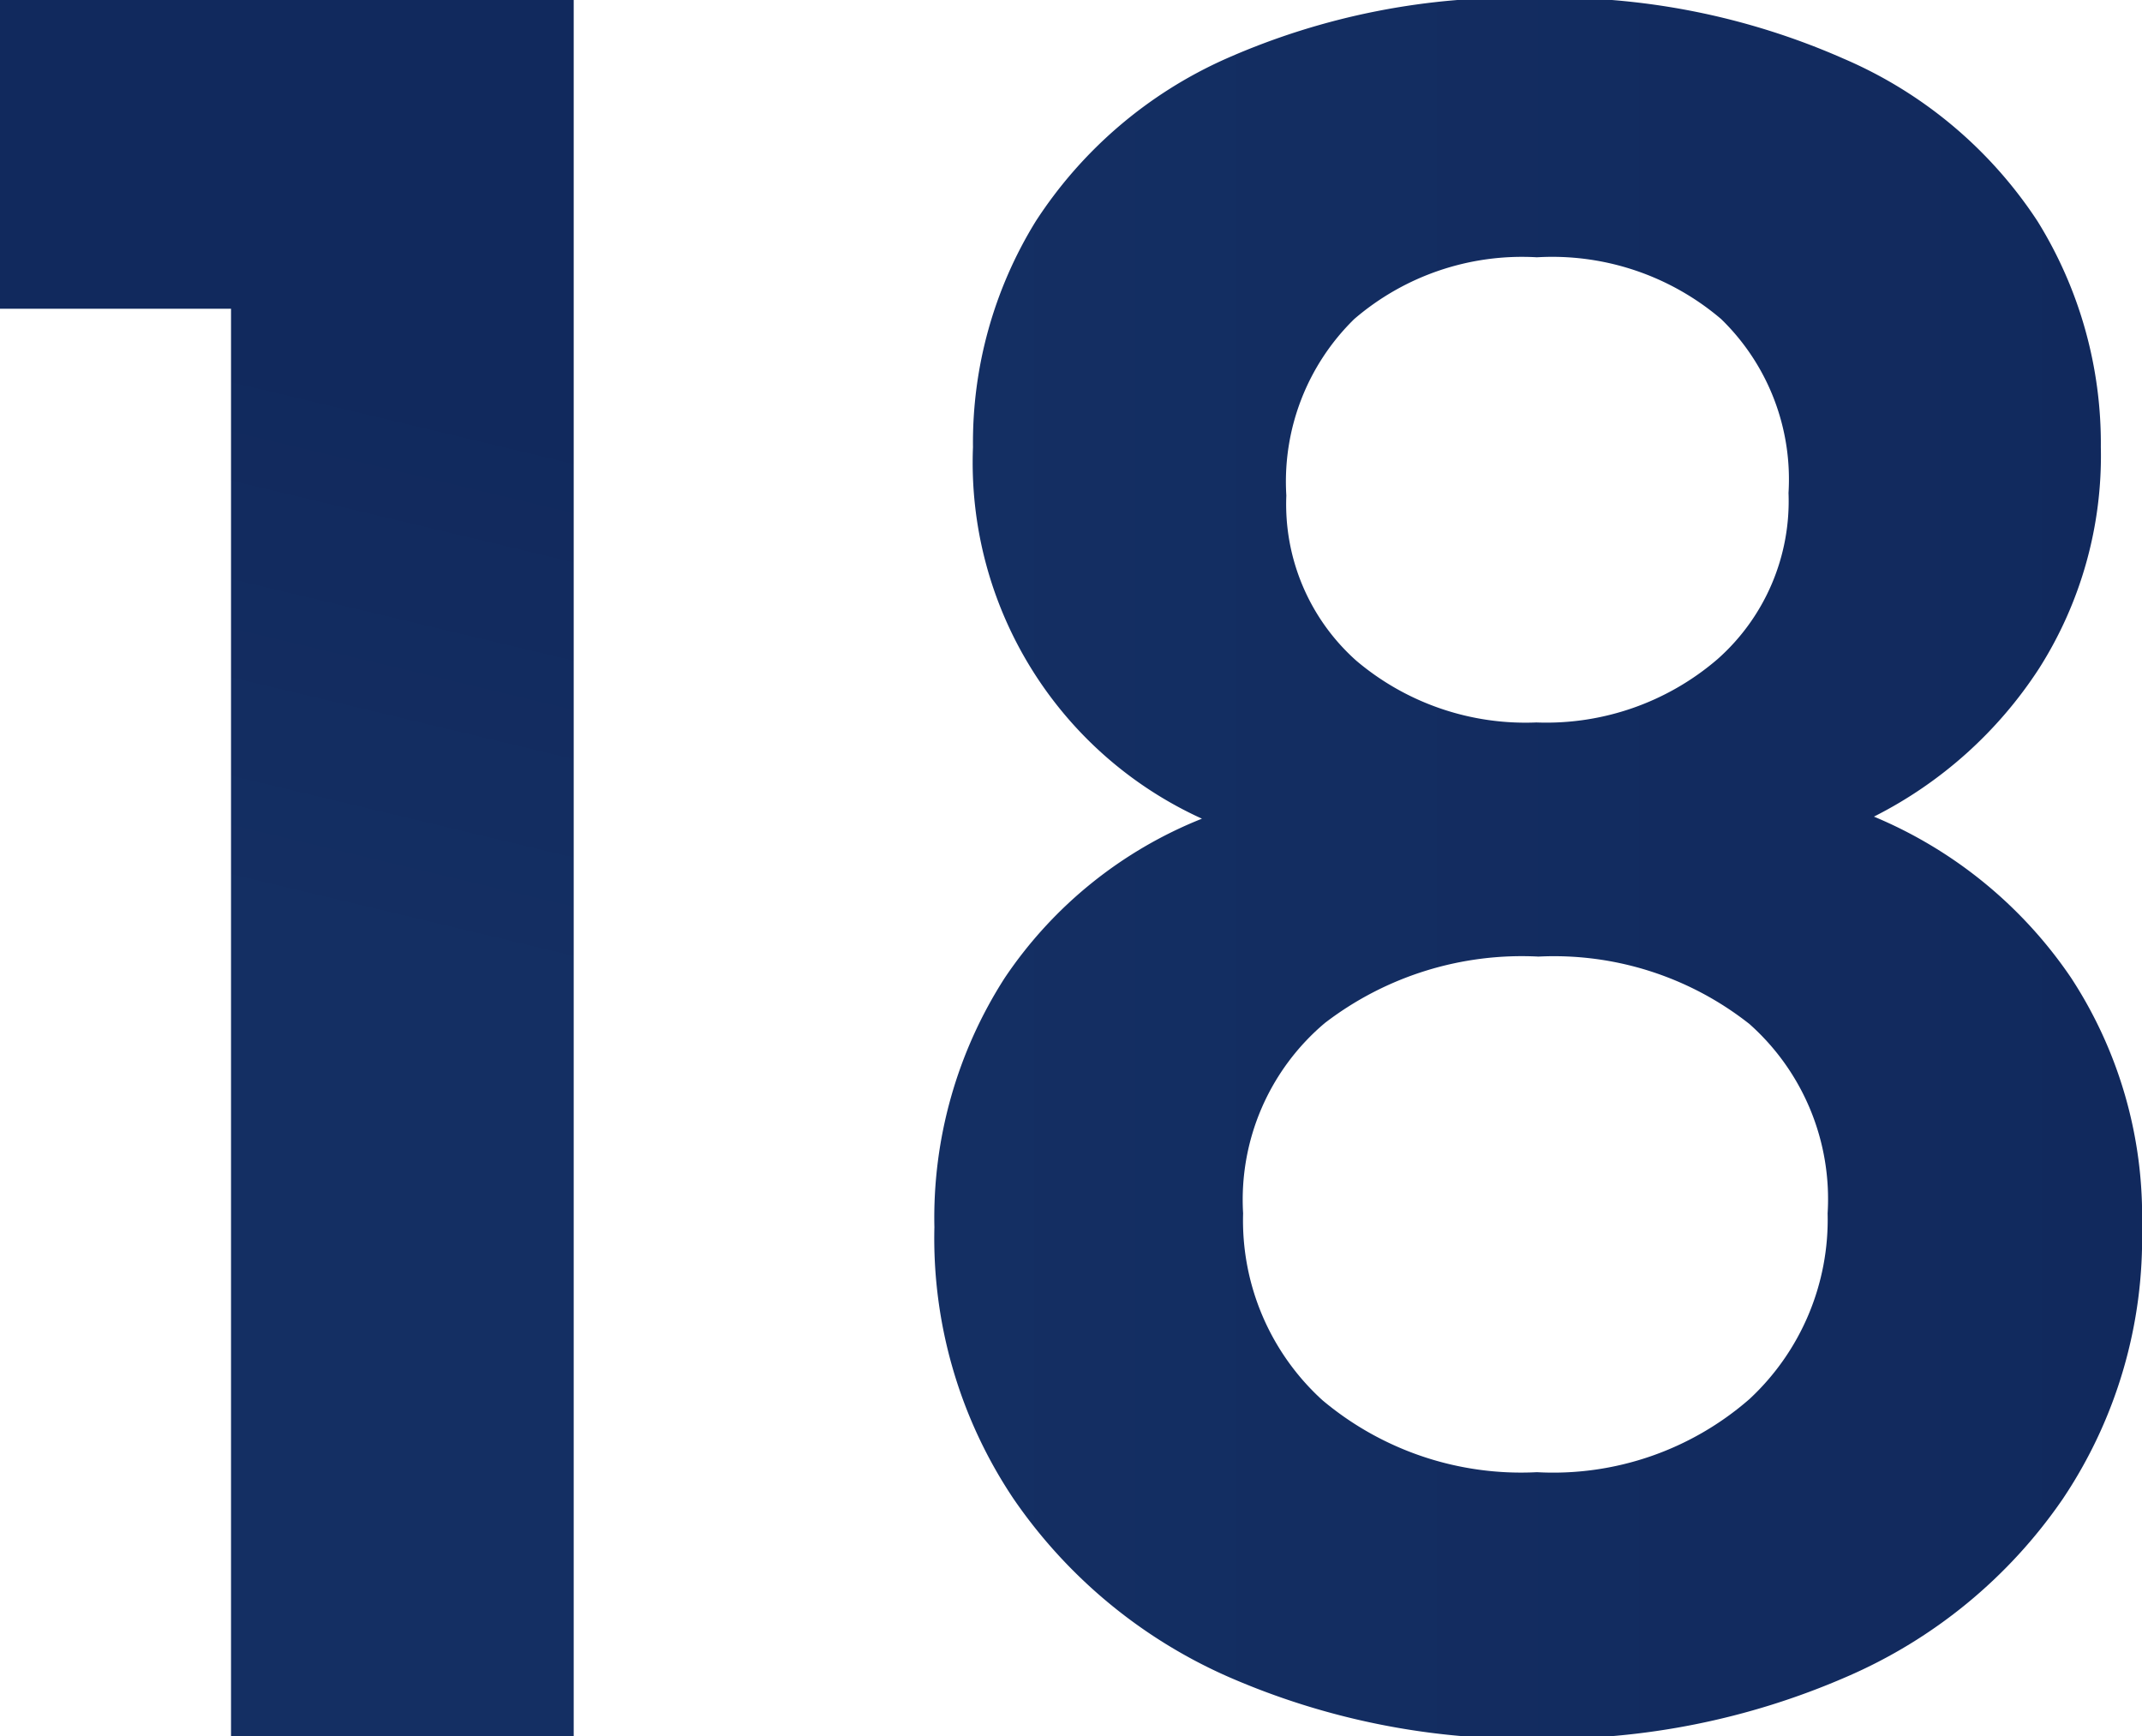 <svg xmlns="http://www.w3.org/2000/svg" xmlns:xlink="http://www.w3.org/1999/xlink" id="Layer_1" data-name="Layer 1" viewBox="0 0 41.63 33.74"><defs><style>      .cls-1 {        fill: url(#linear-gradient);      }      .cls-2 {        fill: url(#linear-gradient-2);      }    </style><linearGradient id="linear-gradient" x1="5.28" y1="18.13" x2="7.87" y2="7.28" gradientUnits="userSpaceOnUse"><stop offset="0" stop-color="#142f63"></stop><stop offset="1" stop-color="#11295d"></stop></linearGradient><linearGradient id="linear-gradient-2" x1="18.15" y1="16.87" x2="41.63" y2="16.87" xlink:href="#linear-gradient"></linearGradient></defs><path class="cls-1" d="M0,6V0H11.15V33.74H4.49V6Z"></path><path class="cls-2" d="M18.91,8.69A8.19,8.19,0,0,1,20.13,4.3a8.54,8.54,0,0,1,3.7-3.16,13.9,13.9,0,0,1,6-1.18,13.93,13.93,0,0,1,6,1.18A8.51,8.51,0,0,1,39.6,4.3a8.19,8.19,0,0,1,1.23,4.39,7.7,7.7,0,0,1-1.2,4.3,8.26,8.26,0,0,1-3.21,2.88A8.65,8.65,0,0,1,40.25,19a8.46,8.46,0,0,1,1.38,4.85,9.09,9.09,0,0,1-1.54,5.28,9.8,9.8,0,0,1-4.21,3.46,14.49,14.49,0,0,1-6,1.2,14.41,14.41,0,0,1-6-1.2,9.89,9.89,0,0,1-4.18-3.46,9.09,9.09,0,0,1-1.54-5.28A8.62,8.62,0,0,1,19.53,19a8.33,8.33,0,0,1,3.83-3.09A7.6,7.6,0,0,1,18.91,8.69Zm6.84,11.19a4.49,4.49,0,0,0-1.59,3.7,4.72,4.72,0,0,0,1.54,3.63,6,6,0,0,0,4.17,1.4A5.8,5.8,0,0,0,34,27.19a4.76,4.76,0,0,0,1.52-3.61A4.55,4.55,0,0,0,34,19.9a6.13,6.13,0,0,0-4.1-1.31A6.29,6.29,0,0,0,25.75,19.88ZM33.45,6.2A5.06,5.06,0,0,0,29.87,5,5,5,0,0,0,26.32,6.2,4.42,4.42,0,0,0,25,9.63a4.07,4.07,0,0,0,1.36,3.21,5.09,5.09,0,0,0,3.5,1.2,5.1,5.1,0,0,0,3.52-1.23,4.1,4.1,0,0,0,1.38-3.23A4.34,4.34,0,0,0,33.45,6.2Z"></path></svg>